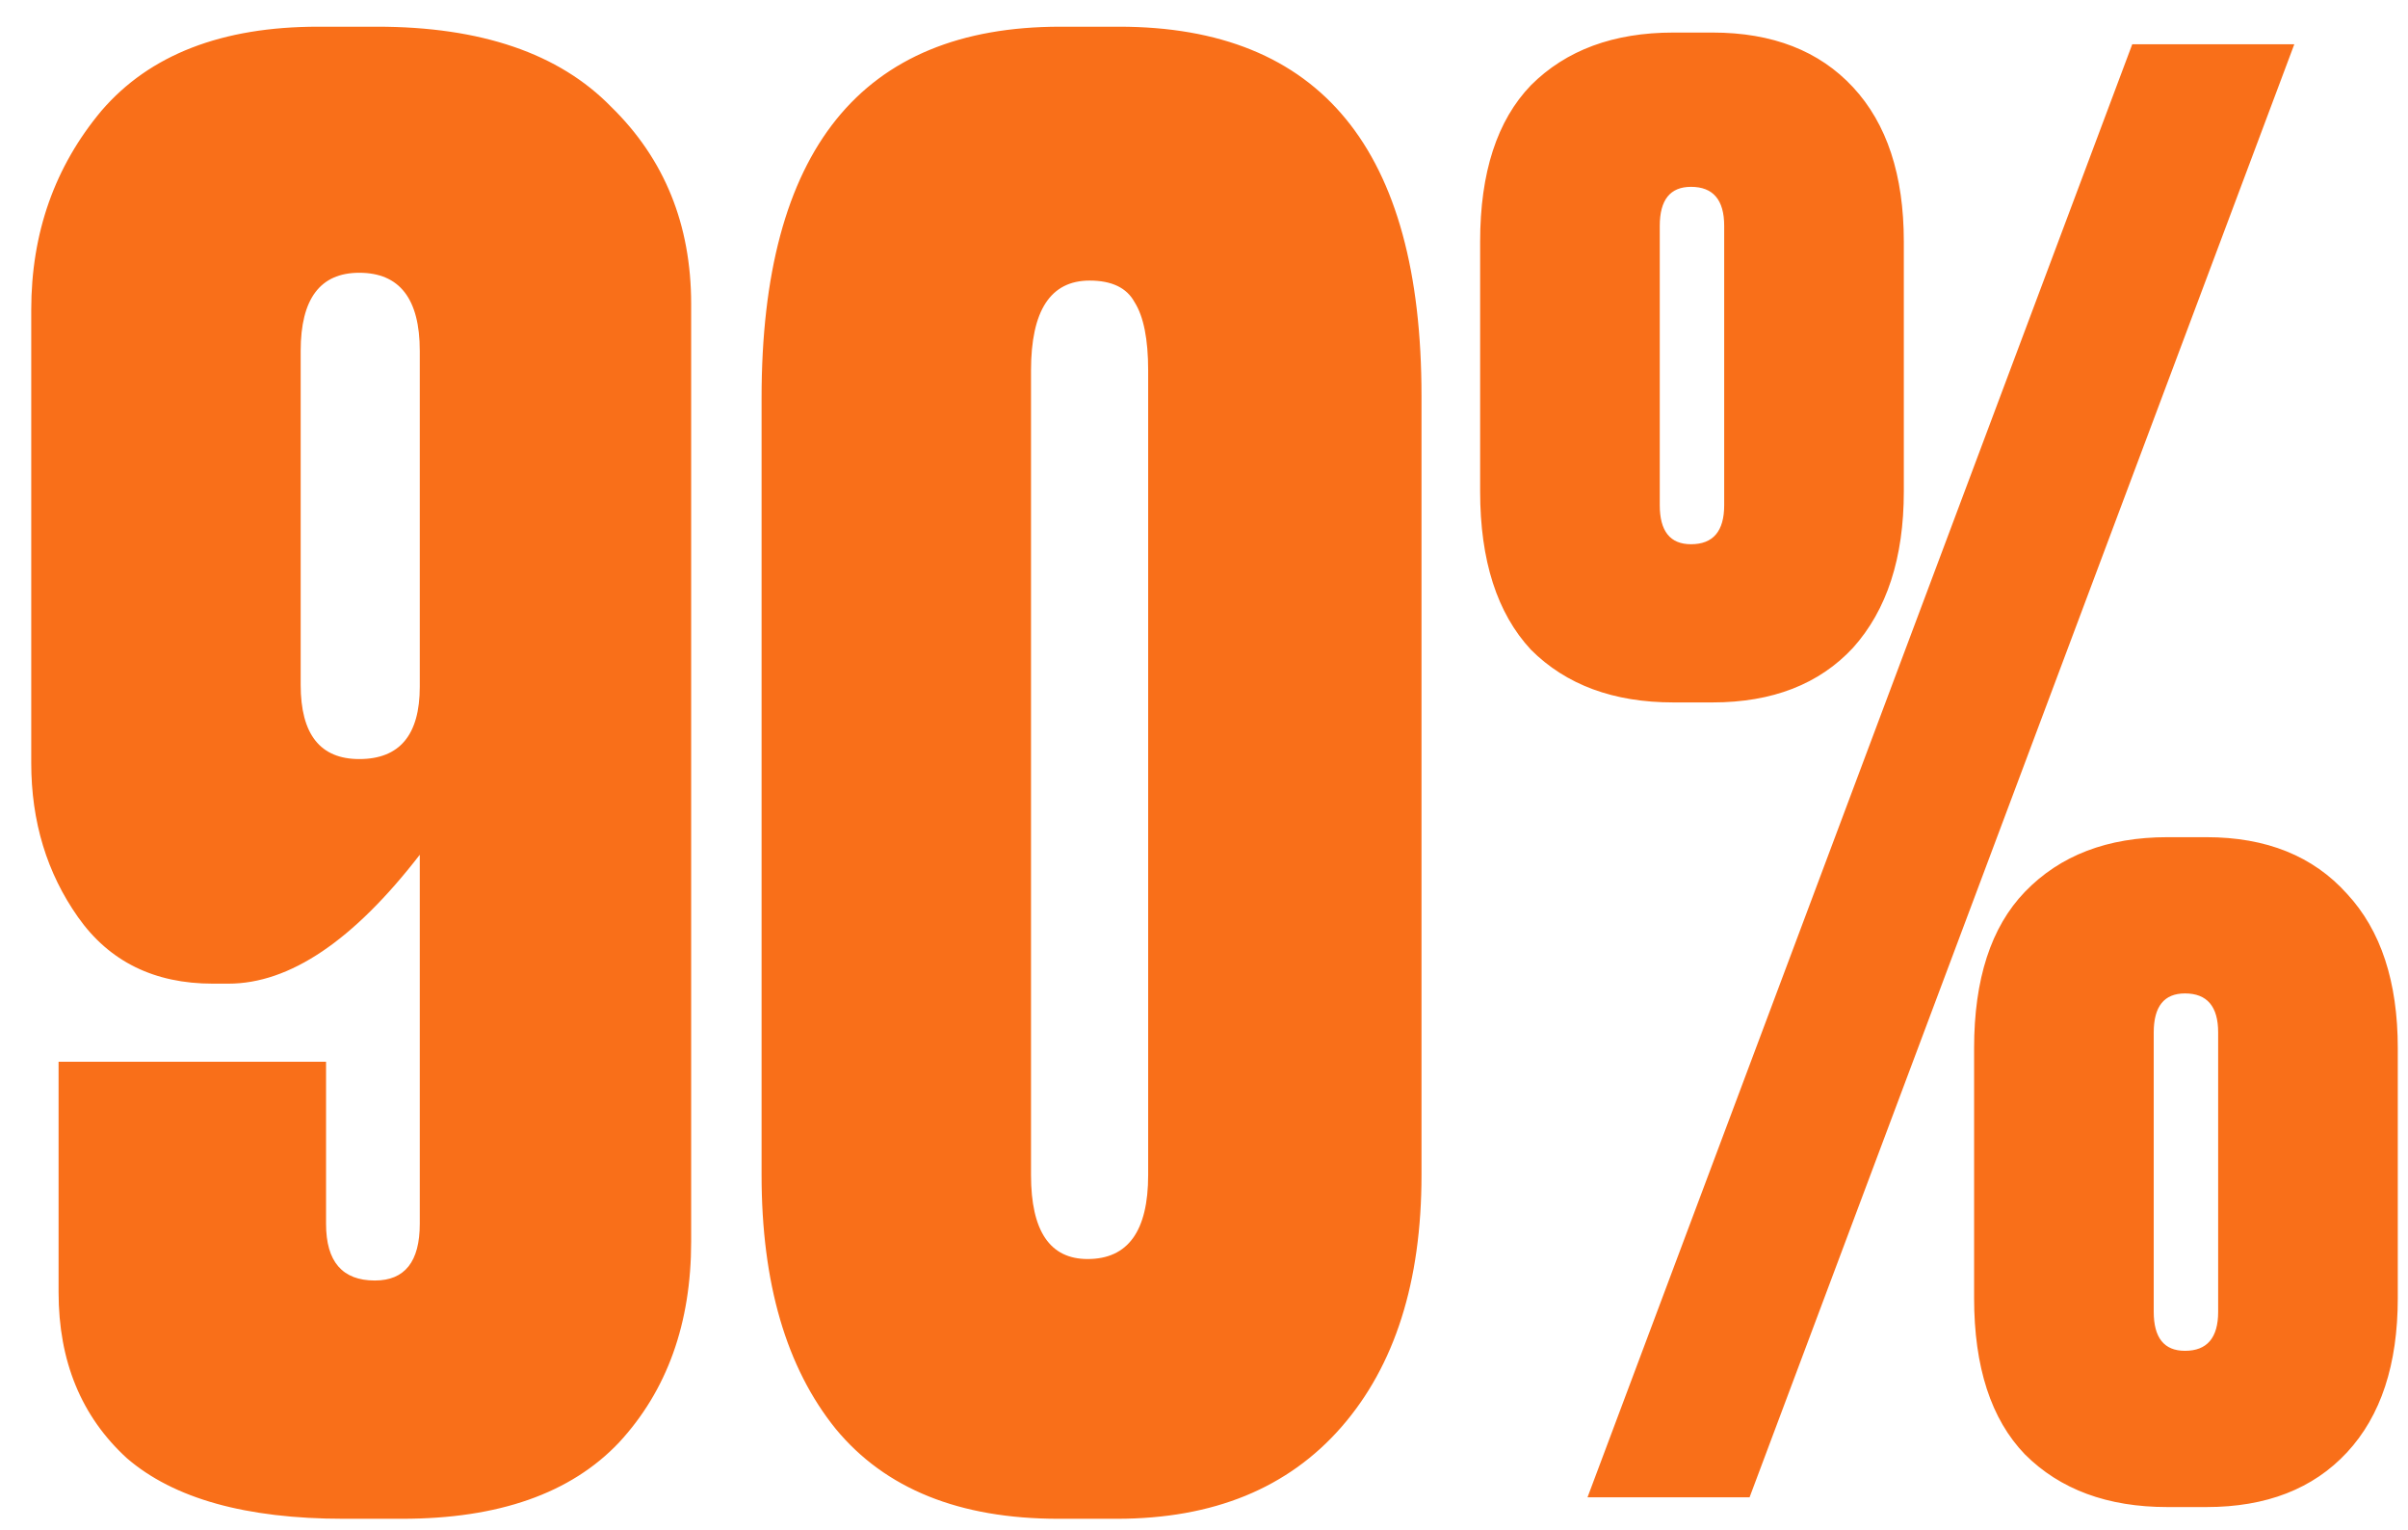 <?xml version="1.0" encoding="UTF-8"?> <svg xmlns="http://www.w3.org/2000/svg" width="74" height="47" viewBox="0 0 74 47" fill="none"><path d="M7.02 30.22H6.54C4.74 30.22 3.36 29.54 2.4 28.18C1.44 26.82 0.96 25.24 0.96 23.44V9.52C0.96 7.16 1.68 5.12 3.12 3.4C4.6 1.68 6.82 0.82 9.78 0.82H11.58C14.78 0.82 17.18 1.64 18.78 3.28C20.42 4.88 21.24 6.9 21.24 9.34V38.14C21.24 40.66 20.5 42.72 19.02 44.32C17.54 45.88 15.32 46.66 12.36 46.66H10.56C7.56 46.66 5.34 46.04 3.9 44.8C2.5 43.52 1.8 41.82 1.8 39.7V32.62H10.02V37.6C10.02 38.76 10.52 39.34 11.52 39.34C12.44 39.34 12.9 38.76 12.9 37.6V26.26C10.86 28.9 8.9 30.22 7.02 30.22ZM11.04 8.38C9.84 8.38 9.24 9.18 9.24 10.78V21.04C9.24 22.56 9.84 23.32 11.04 23.32C12.28 23.32 12.9 22.58 12.9 21.1V10.78C12.9 9.18 12.28 8.38 11.04 8.38ZM43.684 12.16V36.1C43.684 39.38 42.864 41.96 41.224 43.84C39.584 45.72 37.284 46.66 34.324 46.66H32.524C29.484 46.66 27.204 45.74 25.684 43.9C24.164 42.02 23.404 39.42 23.404 36.1V12.22C23.404 4.62 26.464 0.82 32.584 0.82H34.384C40.584 0.82 43.684 4.6 43.684 12.16ZM35.284 36.1V11.38C35.284 10.42 35.144 9.72 34.864 9.28C34.624 8.84 34.164 8.62 33.484 8.62C32.284 8.62 31.684 9.54 31.684 11.38V36.1C31.684 37.82 32.264 38.68 33.424 38.68C34.664 38.68 35.284 37.82 35.284 36.1ZM60.666 39.88V32.2C60.666 30.08 61.186 28.48 62.226 27.4C63.306 26.28 64.766 25.72 66.606 25.72H67.806C69.646 25.72 71.086 26.3 72.126 27.46C73.166 28.58 73.686 30.16 73.686 32.2V39.88C73.686 41.92 73.166 43.5 72.126 44.62C71.086 45.74 69.646 46.3 67.806 46.3H66.606C64.766 46.3 63.306 45.76 62.226 44.68C61.186 43.6 60.666 42 60.666 39.88ZM45.486 15.1V7.42C45.486 5.3 46.006 3.7 47.046 2.62C48.126 1.54 49.586 1 51.426 1H52.626C54.466 1 55.906 1.56 56.946 2.68C57.986 3.8 58.506 5.38 58.506 7.42V15.1C58.506 17.14 57.986 18.74 56.946 19.9C55.906 21.02 54.466 21.58 52.626 21.58H51.426C49.586 21.58 48.126 21.04 47.046 19.96C46.006 18.84 45.486 17.22 45.486 15.1ZM65.526 1.36H70.506L53.766 46H48.786L65.526 1.36ZM52.986 15.52V6.94C52.986 6.14 52.646 5.74 51.966 5.74C51.326 5.74 51.006 6.14 51.006 6.94V15.52C51.006 16.32 51.326 16.72 51.966 16.72C52.646 16.72 52.986 16.32 52.986 15.52ZM67.146 41.5C67.826 41.5 68.166 41.1 68.166 40.3V31.72C68.166 30.92 67.826 30.52 67.146 30.52C66.506 30.52 66.186 30.92 66.186 31.72V40.3C66.186 41.1 66.506 41.5 67.146 41.5Z" fill="#F96F19"></path></svg> 